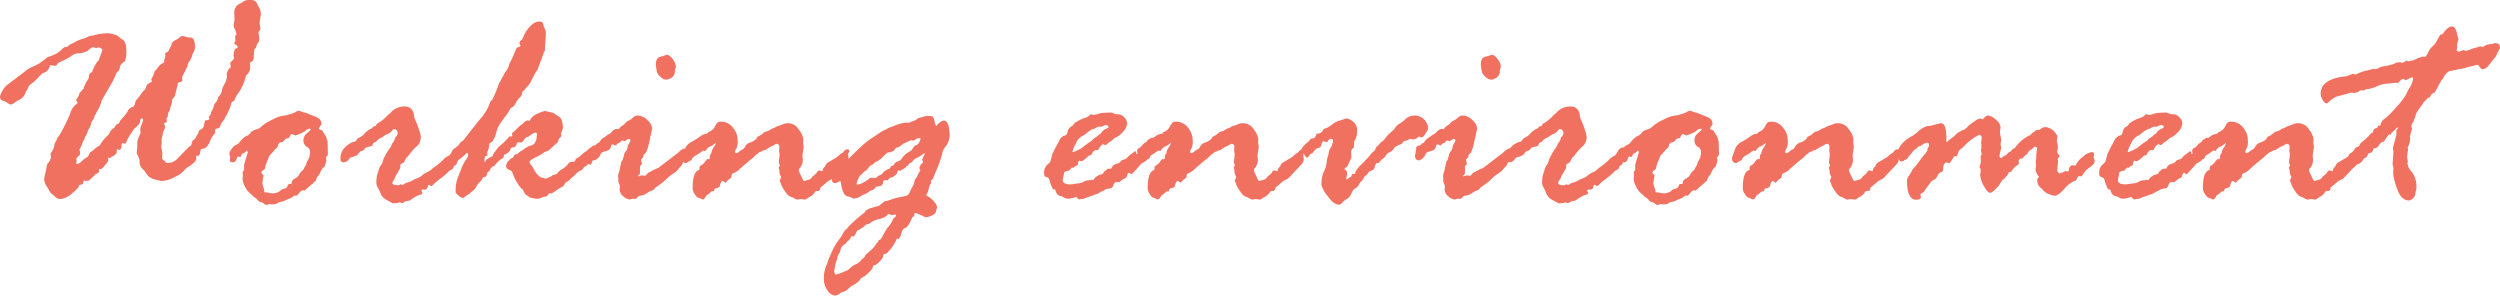 <svg xmlns="http://www.w3.org/2000/svg" width="526.63" height="62.26" viewBox="0 0 526.63 62.26">
  <g id="index-env-ttl_v2" transform="translate(0 0.03)">
    <path id="パス_130" data-name="パス 130" d="M10.23,11.93l.58-.19a6.084,6.084,0,0,0,2.44-1.58c.09-.17.4-.28.93-.32a2.228,2.228,0,0,1,.74-.58,5.954,5.954,0,0,0,.98-.5,7.589,7.589,0,0,1,1.95-.72l.68-.32a2.3,2.3,0,0,1,1.06-.26l.9-.26a13.105,13.105,0,0,1,2.44-.22c.06,0,.38.07.95.21a2.3,2.3,0,0,1,1.04.43,5.152,5.152,0,0,0,.95.72c.5.33.76,1.17.76,2.52a6.821,6.821,0,0,1-.32,2.06c-.09,0-.27.12-.55.35a1.553,1.553,0,0,0-.53.98c-.08.42-.2.67-.39.76s-.35.35-.5.8a15.065,15.065,0,0,1-1.16,2.28l-1.77,3.05-.06.26a7.936,7.936,0,0,1-.93,2.09l-.32.67-.13.06a2.664,2.664,0,0,1-.51,1.19l-.23.32a3.048,3.048,0,0,1-.58,1.51c-.09.04-.15.23-.19.55l-.39.84a.978.978,0,0,0-.26.53.534.534,0,0,1-.16.37,1.33,1.33,0,0,0-.29.59,5.915,5.915,0,0,1-.39.92,2.53,2.53,0,0,0-.23.48l.13.48v.26s-.02.17-.06.38a.635.635,0,0,1-.21.13.467.467,0,0,0-.24.24.85.85,0,0,1-.29.31l.06.58-.06.51v.16l.74-.23a6.822,6.822,0,0,1,1.64-1.32,1.99,1.99,0,0,0,.45-.9,6.3,6.3,0,0,0,1-.74,3.227,3.227,0,0,1,.75-.55,1.264,1.264,0,0,0,.61-.64,9.487,9.487,0,0,1,1.59-1.83l.32-.51c0-.24.31-.57.93-1l.32-.51c.04-.11.25-.23.61-.35a2.992,2.992,0,0,1,.79-1.17,6.957,6.957,0,0,0,1.09-1.45,1.608,1.608,0,0,1,1.21-.92l.32-.61a1.4,1.4,0,0,1,.47-1.01,10.063,10.063,0,0,0,.85-1.12,3.512,3.512,0,0,1,.8-.88l.19-.45a1.271,1.271,0,0,1,.69-.9c.38-.19.56-.31.56-.35l-.13-.39a3.338,3.338,0,0,1,.23-.5,6.007,6.007,0,0,0,.39-.96.977.977,0,0,1,.48-.66,3.916,3.916,0,0,1,.89-1.09q.24-.12.72-.42v-.45l.26-.87-.06-.45c0-.19.17-.33.52-.42.06,0,.18-.18.35-.55a6.614,6.614,0,0,1,.45-.84l.06-.39a2.114,2.114,0,0,1,1.13-.87l.58-.45a1.035,1.035,0,0,1,.64-.26,1.2,1.2,0,0,1,.51.13,3.9,3.9,0,0,0,1.17.19c.59.04.88.71.88,1.99a2.186,2.186,0,0,1-.29,1.08,2.224,2.224,0,0,0-.32.82,5.184,5.184,0,0,1-.84,1.51l-.13.67-1.12,2.22v.32l.06.42c0,.17-.21.3-.64.39l-.39.19a.549.549,0,0,1,.06.19l-.61,2.44c0,.13-.17.35-.51.68-.04,0-.08.17-.1.51a2.428,2.428,0,0,1-.19.85,2.2,2.2,0,0,0-.21.66,2.081,2.081,0,0,1-.27.72,1.479,1.479,0,0,0-.22.72v.26a.77.77,0,0,0-.26.55v.19l.06.32c0,.09-.1.16-.29.22s-.29.14-.29.22a1.267,1.267,0,0,0,.19.48v.32a1.57,1.57,0,0,1-.24.63,1.8,1.8,0,0,0-.24.88l-.26,1.06.06.64-.13.87.26,1.32-.06,1a.567.567,0,0,0,.31.51,1.391,1.391,0,0,1,.43.39.43.43,0,0,0,.39.19,2.98,2.98,0,0,0,2.15-.96c1.59-1.65,2.4-2.49,2.45-2.51l.42-.26a3.422,3.422,0,0,1,.31-1.04c.05-.03.16-.1.32-.21a1.785,1.785,0,0,0,.5-.8l.26-.39.32-.8a1.169,1.169,0,0,0,.97-1.03,2.747,2.747,0,0,1,.29-1l.64-.06.23-.38-.23-.23c.32-.3.48-.54.48-.71a2.067,2.067,0,0,1,.32-.74l.26-.58a1.525,1.525,0,0,1,.4-.95,2.876,2.876,0,0,0,.53-.88v-.29a2.632,2.632,0,0,0,.91-1.83c.06-.17.25-.55.55-1.14a3.464,3.464,0,0,0,.45-1.49l-.06-.45a2.272,2.272,0,0,1,.87-1.45l-.13-.74q0-.255.42-.63c.28-.25.42-.43.42-.56a1.446,1.446,0,0,0-.13-.45v-.19a3.68,3.68,0,0,1,.32-1.32c.36-.08.55-.19.55-.32a.607.607,0,0,0-.37-.51c-.25-.15-.37-.27-.37-.35a2.051,2.051,0,0,1,.26-.45l-.06-.93c0-.13.12-.3.35-.52a1.243,1.243,0,0,1-.16-.38,4.284,4.284,0,0,0-.27-.69,2.214,2.214,0,0,1-.24-.85l.19-1.06-.06-1.51A2.05,2.05,0,0,1,50.59.71l.55-.32a2.277,2.277,0,0,1,1.64-.42,1.383,1.383,0,0,1,1.51,1.12l.26.39a2.816,2.816,0,0,1,.39,1.54l-.26,1.77.19,1.25a.975.975,0,0,1-.26.45l-.19.32a8.571,8.571,0,0,1,.19,1.32,1.189,1.189,0,0,1-.23.84,1.02,1.02,0,0,0-.29.48l-.19.61a1.035,1.035,0,0,0-.35.45c-.02.11-.06.74-.13,1.9a.615.615,0,0,1-.39.51q-.39.225-.39.42a3.748,3.748,0,0,0,.06.39v.29a2.083,2.083,0,0,1-.87,1.83,10.721,10.721,0,0,1-1.46,3.5,5.189,5.189,0,0,0-.98,1.77,3.618,3.618,0,0,1-.58.39c-.04.13-.15.46-.32,1a10.982,10.982,0,0,1-.96,2.04,6.368,6.368,0,0,1-.9,1.37l-.32.67c-.04.26-.13.39-.26.39a1.114,1.114,0,0,0-.74.32v.61c0,.09-.1.22-.29.42a5.393,5.393,0,0,0-.79,1.41,3.2,3.2,0,0,1-1.14,1.51c-.47.06-.72.1-.74.11a.962.962,0,0,0-.11.34,5.459,5.459,0,0,0-.11.56,1.078,1.078,0,0,1-.35.56.271.271,0,0,0-.19-.06c-.19,0-.29.09-.29.26v.16l.06.26c0,.3-.46.8-1.38,1.51a2.664,2.664,0,0,0-1.16.9,5.525,5.525,0,0,1-1.91,1.35,5.894,5.894,0,0,1-2.36.84l-.61.06-1.03-.26a3.281,3.281,0,0,1-1.58-.71,3.938,3.938,0,0,1-.66-.82,3.512,3.512,0,0,0-.74-.84,2.359,2.359,0,0,1-.53-1.79,6.017,6.017,0,0,0-.61-1.38c.09-.84.13-1.43.13-1.77v-.55a3.242,3.242,0,0,1,.34-1.17,4.169,4.169,0,0,0,.34-.92V27.7l-.06-.55a4.2,4.2,0,0,1,.29-.95,3.861,3.861,0,0,0,.29-1.01.233.233,0,0,0-.26-.26c-.21,0-.33.2-.35.61s-.45.94-1.29,1.61l-1,1.51a1.233,1.233,0,0,1-.26.42l-.45,1.03c-.04.09-.14.13-.29.13a.194.194,0,0,1-.13-.06l-.32-.06q-.135.06-.18.63a1.18,1.18,0,0,1-.34.82l-.61-.19-.06.19v.55c0,.13-.21.36-.64.71a.665.665,0,0,0-.55.35.053.053,0,0,0-.06.06l-.52-.06-.06.13.06.38c0,.21-.24.58-.71,1.11a3.829,3.829,0,0,1-.8.79,1,1,0,0,1-.39-.06l-.06.06.06.55a1.066,1.066,0,0,1-.74.45,2.244,2.244,0,0,0-.26.32l-1.19,1.12a5.232,5.232,0,0,0-.74.06,1.563,1.563,0,0,0-.32-.13,3.1,3.1,0,0,0-.11.5c-.05.29-.3.43-.72.43l-.23.19c.13.21-.33.74-1.37,1.58a4.527,4.527,0,0,1-2.49,1.25,1.506,1.506,0,0,1-1.06-.43,7.14,7.14,0,0,0-.76-.66,1.9,1.9,0,0,1-.53-.66c-.15-.29-.37-.66-.66-1.12a2.7,2.7,0,0,1-.43-1.46c0-.04.06-.34.19-.88s.24-1.06.32-1.54.19-.76.31-.84a1.447,1.447,0,0,0,.4-.61c.15-.33.23-.51.23-.53l-.06-.48a.509.509,0,0,1-.06-.19,1.573,1.573,0,0,1,.34-.69,3.254,3.254,0,0,0,.47-1.16,2.309,2.309,0,0,1,.26-.82,2.309,2.309,0,0,0,.29-.56,1.844,1.844,0,0,1,.43-.66,41.246,41.246,0,0,0,2.3-4.53,4.209,4.209,0,0,1,1.06-1.94c.34-.25.54-.43.58-.56a3.128,3.128,0,0,1-.32-.58l.58-.93a.922.922,0,0,1,.31-.69,1.451,1.451,0,0,0,.37-.5l.26-.13a3.389,3.389,0,0,1,.45-1.12.35.35,0,0,1,.08-.26,10.918,10.918,0,0,0,.66-1.06v-.51l.19-.38.45-.29a8.123,8.123,0,0,1,.8-1.7l.19-.32a1.793,1.793,0,0,1,.39-.39c.54-1.44.8-2.19.8-2.25q0-.2-.45-.39l-.26-.19a2.337,2.337,0,0,1-.61.19l-.71-.19a3.852,3.852,0,0,0-1.06.77,4.8,4.8,0,0,1-2.19.55,2.2,2.2,0,0,0-1.22.53,12.335,12.335,0,0,1-2.38,1.24l-.48.26c-.19.39-.39.58-.58.58L10.5,13.7a1.866,1.866,0,0,1-1.51,1.67c-.54.51-.97.95-1.29,1.3a6.086,6.086,0,0,1-1.11.96,1.7,1.7,0,0,0-.76,1.08,3.544,3.544,0,0,0-.55,1A2.27,2.27,0,0,1,4.23,20.9a7.2,7.2,0,0,0-1.19.71,1.668,1.668,0,0,1-.72.38,1.066,1.066,0,0,1-.66-.29,2.822,2.822,0,0,0-1-.48A.87.87,0,0,1,0,20.29a5.6,5.6,0,0,1,1.19-2.15q0-.06,2.01-1.56c1.34-1,2.13-1.6,2.38-1.82a6.894,6.894,0,0,1,1.48-.82,7.186,7.186,0,0,0,1.29-.66c.12-.11.34-.27.66-.5a6.433,6.433,0,0,0,.71-.55,1.292,1.292,0,0,1,.52-.3Z" fill="#f17161"/>
    <path id="パス_131" data-name="パス 131" d="M65.58,38.86l-1.51,1.32a.4.4,0,0,0-.26-.13c-.21,0-.48.19-.79.58s-.53.58-.66.58l-.32-.06a4.387,4.387,0,0,1-1.16.71,4.146,4.146,0,0,0-.85.35,2.4,2.4,0,0,1-.9.29,1.042,1.042,0,0,0-.66.27,2.065,2.065,0,0,1-1.25.24l-.52-.06a1.717,1.717,0,0,1-.55.19.858.858,0,0,1-.55-.27,1.137,1.137,0,0,0-.63-.31,1.1,1.1,0,0,1-.69-.45,2.523,2.523,0,0,0-.66-.58,1.439,1.439,0,0,1-.5-.45l-.45-.38a3.844,3.844,0,0,1-1.06-1.41,3.952,3.952,0,0,1-.51-1.61v-.13l.06-.61-.06-.71a1.953,1.953,0,0,0,.32-.55V34.65l.77-2.57c.04-.11-.04-.25-.26-.42a1.322,1.322,0,0,1-.65.58.626.626,0,0,0-.44.45c-.08.24-.2.35-.37.35l-.39-.13a5.906,5.906,0,0,0-.29.66.8.8,0,0,1-.78.6c-.39,0-.58-.15-.58-.45l.06-.58-.19-.8a2.481,2.481,0,0,1,.52-1.01,1.99,1.99,0,0,1,.95-.87,1.267,1.267,0,0,0,.74-.61,4.863,4.863,0,0,1,1.34-1.21,1.6,1.6,0,0,0,1-.84,3.553,3.553,0,0,1,1.17-.58,2.334,2.334,0,0,0,1.1-.66,8.8,8.8,0,0,1,2.19-1.35,6.988,6.988,0,0,1,2.66-.92,2.714,2.714,0,0,0,.71-.14c.3-.1.58-.18.84-.26a3.677,3.677,0,0,0,.8-.35A1.462,1.462,0,0,1,63,23.3l.93.32a7.034,7.034,0,0,1,1.26.42,3.3,3.3,0,0,0,.66.27,8.183,8.183,0,0,1,1.22.56,1.387,1.387,0,0,1,.63,1.32,6.179,6.179,0,0,0-.55.87c0,.09.25.21.74.39.17.32.43.74.77,1.25l.35,1.12.06,2.64-.06.26c-.24.21-.35.35-.35.42l.1.64-.26.9a.8.8,0,0,1-.32.55.591.591,0,0,0-.29.32l-.19.26c-.04.06-.13.25-.27.56a2.245,2.245,0,0,1-.47.72,1.133,1.133,0,0,0-.32.61.687.687,0,0,1-.32.51,1.236,1.236,0,0,0-.37.34.971.971,0,0,1-.37.31Zm-9.99.84.13.74.06.06h.51l.16.06a5.089,5.089,0,0,0,.96.13,2.421,2.421,0,0,0,1.59-.5,1.735,1.735,0,0,1,.95-.5c.24,0,.43-.16.59-.48s.26-.48.3-.48h.45l.13-.06a1.094,1.094,0,0,1,.66-1.06,1.944,1.944,0,0,0,.93-.85,2.287,2.287,0,0,1,.63-.8,1.287,1.287,0,0,0,.48-.72l.26-.39a.657.657,0,0,0,.13-.48l.61-1.16a5.648,5.648,0,0,0,.19-1.25,1.179,1.179,0,0,0-.69-1.06,1.577,1.577,0,0,1-.69-1.51,1.8,1.8,0,0,1,.75-1.37c.5-.42.75-.67.75-.76a.165.165,0,0,0-.19-.19,4.627,4.627,0,0,0-.74.26c-.15.3-.91.7-2.28,1.19a5.907,5.907,0,0,0-.74-.32c-.13,0-.26.13-.38.39a1.731,1.731,0,0,1-.39.55h-.42a3.27,3.27,0,0,0-.42.42,1.109,1.109,0,0,1-.9.42l-.38.38a1.348,1.348,0,0,1-.64,1.06l-.35.42a12,12,0,0,1-.83.9l-.58,1.45a3.506,3.506,0,0,0-.35,1.25,1.123,1.123,0,0,1-.43.4.632.632,0,0,0-.34.53c0,.04.07.15.23.32a.709.709,0,0,1,.22.39l-.13.42-.13,1.19.32,1.03Z" fill="#f17161"/>
    <path id="パス_132" data-name="パス 132" d="M78.69,26.62l.48-.13.19-.42a8.349,8.349,0,0,0,2.25-1.77.757.757,0,0,1,.29-.26,1.769,1.769,0,0,0,.48-.45,3.878,3.878,0,0,1,2.83-1.19c1.29,0,1.97.78,2.06,2.35l.19.48a12.584,12.584,0,0,1,.72,1.83,8.481,8.481,0,0,1,.47,1.7,3.206,3.206,0,0,1-.55,1.74,12.082,12.082,0,0,0-2.15,2.41l-.32.22a6.919,6.919,0,0,1-.67,1.16c-.43.15-.64.31-.64.48v.58a1.392,1.392,0,0,1-.14.26,4.728,4.728,0,0,0-.4.74l-.26.39a1.42,1.42,0,0,0-.26.53,2.451,2.451,0,0,1-.37.72.968.968,0,0,0-.24.52c0,.32.42.48,1.25.48a2.315,2.315,0,0,0,.48-.19l.45.13a1.682,1.682,0,0,0,.32-.21,2.024,2.024,0,0,1,.79-.34,2.994,2.994,0,0,0,.93-.39,4.765,4.765,0,0,1,.96-.45,3.537,3.537,0,0,0,1.08-.63,3.782,3.782,0,0,1,1.01-.63,3.1,3.1,0,0,0,.93-.59,6.843,6.843,0,0,1,.98-.75,14.241,14.241,0,0,0,1.74-1.54,3.779,3.779,0,0,1,1.06-.68,3.8,3.8,0,0,0,.56-.85c.33-.57.71-.85,1.14-.85.45,0,.68.21.68.64a.981.981,0,0,1-.32.68v.19l.06.51a.546.546,0,0,1,.06.29c0,.09-.08.21-.24.38a1.481,1.481,0,0,0-.34.66.75.75,0,0,1-.61.53c-.13.47-.29.74-.5.8a2.537,2.537,0,0,0-.85.64,14.287,14.287,0,0,1-1.54,1.29,10.969,10.969,0,0,0-1.37,1.14c-.25.27-.41.4-.5.4a.641.641,0,0,1-.26-.13.735.735,0,0,0-.26-.13c-.13,0-.21.15-.26.45l-.13.32a2.379,2.379,0,0,1-.48.26l-.19-.06h-.13c-.26,0-.39.1-.39.29l.19.32v.06q0,.45-.51.45a7.018,7.018,0,0,0-2.06,1.19l-.93.19-.77.42a1.554,1.554,0,0,0-.48-.22l-.51.16-.93.06s-.41-.21-1.17-.64a2.817,2.817,0,0,1-1.37-1.29,8.656,8.656,0,0,0-.58-1.3,2.324,2.324,0,0,1-.35-.92,6.667,6.667,0,0,1,.26-2.2,6.558,6.558,0,0,0,.32-.98,1.678,1.678,0,0,1,.37-.69,3.087,3.087,0,0,0,.5-1.21,14.76,14.76,0,0,1,1.29-2.28,2.9,2.9,0,0,0,.55-1.03l.42-.58a2.79,2.79,0,0,0,.19-.5c.09-.29.19-.46.32-.5a1.776,1.776,0,0,0,.26-.58q0-.93-.84-.93c-.11,0-.22.11-.35.34a1.872,1.872,0,0,1-.88.66,3.616,3.616,0,0,0-.85.48,2.634,2.634,0,0,1-.69.4,2.365,2.365,0,0,0-.92.76l-.55.26c-.17.41-.32.63-.45.67s-.53.15-1.19.32a1.992,1.992,0,0,0-.32.38.847.847,0,0,1-.74.35,8.987,8.987,0,0,0-.77.9,2.543,2.543,0,0,0-.67.26l-.64.16a2.856,2.856,0,0,0-.56.61,1.318,1.318,0,0,1-1.14.42c-.32,0-.48-.26-.48-.77a3.109,3.109,0,0,1,1.11-2.51,4.174,4.174,0,0,1,1.62-1,.693.693,0,0,0,.64-.39,1.076,1.076,0,0,1,.63-.53,3.7,3.7,0,0,0,1.16-.93,3.439,3.439,0,0,1,1.43-.98l.39-.45Z" fill="#f17161"/>
    <path id="パス_133" data-name="パス 133" d="M95.02,32.79v-.13l.19-.19a1.254,1.254,0,0,1,.37-.63,2.784,2.784,0,0,0,.47-.69.728.728,0,0,1,.32-.39,1.067,1.067,0,0,0,.4-.47,1.854,1.854,0,0,1,.75-.66l3.27-4.15c.36-.45.63-.76.8-.93a10.535,10.535,0,0,0,1.7-3.15,1.593,1.593,0,0,1,.39-.39,26.138,26.138,0,0,0,1.48-3.57l.32-.51c.02-.06.2-.41.55-1.04a7.357,7.357,0,0,1,.76-1.21,2.977,2.977,0,0,0,.47-1.19l.71-1.41c.19-.43.48-1.11.87-2.06a2.51,2.51,0,0,0,.8-.35.532.532,0,0,0-.1-.29c-.06-.11-.12-.2-.16-.29a1.423,1.423,0,0,1,.51-.74l.13-.13a1.289,1.289,0,0,1,.26-.51l.06-.19a6.65,6.65,0,0,1,1.49-2.15,2.622,2.622,0,0,1,1.75-.87c.51,0,.8.19.87.58a2.79,2.79,0,0,0,.31.95,1.531,1.531,0,0,1,.21.76v.8l-.19,2.76a2.084,2.084,0,0,0,.06.26,1.1,1.1,0,0,0-.35.67l-1.32,3.54c-.11.02-.33.35-.67,1l-.48.93a4.53,4.53,0,0,1-1.19,1.7l-.19.26c-.24.34-.44.51-.61.51a1.751,1.751,0,0,1-.56,1.33,3.483,3.483,0,0,0-.85,1.19,2.1,2.1,0,0,1-1.09,1.04c-.17.34-.39.72-.64,1.12l-1.45,1.96a5.771,5.771,0,0,0-.88,1.94,5.519,5.519,0,0,1-.63,1.62l-.13.32c-.49.3-.74.48-.74.55,0,.11-.04.45-.13,1.03a4.211,4.211,0,0,1-.32.74l.06.71-.42.06a2.854,2.854,0,0,0-.19.55v.64l.06.06c.09,0,.18-.15.29-.45a8.779,8.779,0,0,1,1.16-.67l.23-.13a2.07,2.07,0,0,1,.51-.96l.64-.87.93-.8a11.5,11.5,0,0,0,1.32-1.38.194.194,0,0,1,.06-.13l.45.06.23-.13-.1-.58s.18-.15.48-.39l1-1,.51-.39c.17-.15.39-.34.66-.58a1.175,1.175,0,0,1,.66-.35l.39.13a3,3,0,0,1,1.7-1.54,7.687,7.687,0,0,1,1.54-.58l1.83.42a6.2,6.2,0,0,0,1.11.75c.57.33.85,1.15.85,2.46a3.683,3.683,0,0,1-.39,1l.06.58c0,.13-.17.35-.51.68l-.19.64-1.86,1.7a2.015,2.015,0,0,1-.66.32,1.831,1.831,0,0,0-.69.38,9.529,9.529,0,0,1-1.58.88c-.81.4-1.22.72-1.22.98a2.162,2.162,0,0,0,.43.72,6.461,6.461,0,0,1,.63,1.01,3.718,3.718,0,0,0,.72.96,1.793,1.793,0,0,0,.92.61,6.162,6.162,0,0,1,.8.19,1.982,1.982,0,0,1,.58-.27,2.191,2.191,0,0,0,.8-.47l.45-.13a.8.8,0,0,0,.63-.38,2.546,2.546,0,0,1,.92-.76,4.01,4.01,0,0,0,1.17-1c.29-.38.55-.56.79-.56h.39c.3,0,.47-.21.51-.64a3.593,3.593,0,0,0,1.25-.82,3.014,3.014,0,0,1,.87-.69l.19-.13c.58-.62,1.06-.93,1.45-.93a.467.467,0,0,1,.45.32,7.7,7.7,0,0,0-.26,1.48,3.842,3.842,0,0,1-.37,1.16,7,7,0,0,1-.4.87l-.35-.13h-.06a.529.529,0,0,0-.39.22.9.9,0,0,1-.39.29.851.851,0,0,0-.4.39,1.383,1.383,0,0,1-.66.5,1.727,1.727,0,0,0-.72.5,4.425,4.425,0,0,1-.4.42,1.421,1.421,0,0,0-.26.24,1.092,1.092,0,0,1-.29.24,1.554,1.554,0,0,0-.4.39,1.947,1.947,0,0,1-.63.48,1.3,1.3,0,0,0-.59.59,1.151,1.151,0,0,1-.55.56,9.891,9.891,0,0,0-.95.55l-.87.61a1.19,1.19,0,0,1-.39.19h-.1l-.32-.06c-.09,0-.13.06-.13.19-.26.36-.49.55-.71.55a2.34,2.34,0,0,0-.88.23,2.335,2.335,0,0,1-.79.23,8.688,8.688,0,0,1-1.7-.32,1.57,1.57,0,0,0-.58-.42c-.21-.08-.48-.48-.8-1.19l-.45-.38a10.641,10.641,0,0,1-1.77-3.28l-.29-.39c-.69-.15-1.03-.48-1.03-1a3.519,3.519,0,0,1,.39-.93l.32-.19a.732.732,0,0,1,.47-.45.767.767,0,0,0,.47-.47.613.613,0,0,1,.58-.4h.13a4.012,4.012,0,0,1,.88-.69,3.819,3.819,0,0,0,.71-.5,4.472,4.472,0,0,1,1.41-.64c.76-.26,1.14-1.07,1.14-2.44,0-.13-.11-.21-.32-.26a3.07,3.07,0,0,0-1.38.84,1.257,1.257,0,0,0-1,.66c-.24.4-.45.6-.64.6l-.61-.06c-.13,0-.26.18-.39.53s-.3.53-.51.53h-.26l-.42.19-.13.51c-.49.54-.89.8-1.19.8l-.26.74a3.4,3.4,0,0,0-1.19.96l-.19.13a5.188,5.188,0,0,0-.39.48.43.43,0,0,1-.39.19,2.12,2.12,0,0,0-.74,1.06q-.39,0-.51.6c-.09.4-.27.59-.55.59h-.26a2.633,2.633,0,0,1-.55.92,3.282,3.282,0,0,0-.51.53,3.493,3.493,0,0,0-.45.71,2.187,2.187,0,0,1-.64.74c-.32.26-.57.47-.74.64l-.51.32a4.228,4.228,0,0,0-.55.42.422.422,0,0,1-.32.13,1.777,1.777,0,0,1-.92-.5c-.4-.33-.59-.58-.59-.76a7.746,7.746,0,0,1,.32-2.64l.87-2.25a7.985,7.985,0,0,1,.92-1.8,2.524,2.524,0,0,0,.53-1.09c0-.3-.11-.45-.32-.45a9.707,9.707,0,0,1-1.48,1.32c-1.22-.15-1.83-.4-1.83-.74Z" fill="#f17161"/>
    <path id="パス_134" data-name="パス 134" d="M124.46,31.08l.52-.45h.19c.15,0,.38-.16.68-.48l.32-.13c.43-.64.8-1.02,1.13-1.12l.52-.39a1.064,1.064,0,0,1,.37-.22,2.783,2.783,0,0,0,.77-.63,1.469,1.469,0,0,1,.85-.53,1.855,1.855,0,0,1,.52.06,2.05,2.05,0,0,1,.77-.75,3.146,3.146,0,0,0,.93-.88l.42-.19a3.524,3.524,0,0,0,.92-.66,1.417,1.417,0,0,1,1.05-.4,2.97,2.97,0,0,1,1.95.95,2.635,2.635,0,0,1,1.01,1.82l-.55,2.51c-.36,1.84-.77,2.81-1.22,2.89l-.13.67c-.3.21-.45.39-.45.51l.19.77c0,.11-.12.27-.35.48-.04,0-.06.06-.06.19v1.32c0,.24-.15.43-.45.58a.777.777,0,0,0,.19.13,1.317,1.317,0,0,1,.87-.19l.51.06.71-.71a2.787,2.787,0,0,0,.63-.3,11.16,11.16,0,0,1,1.36-.63l4.21-3.21q.87-.87,1.32-.87c.32,0,.48.2.48.61a2.3,2.3,0,0,1-.27,1.17,6.561,6.561,0,0,0-.5,1.12,2.1,2.1,0,0,1-.53.92,2.614,2.614,0,0,0-.5.56,4.174,4.174,0,0,1-1.04.88,10.1,10.1,0,0,0-1.45,1.17,6.7,6.7,0,0,1-.98.85l-1.38,1-.19.32a6.208,6.208,0,0,1-.59.27,4.158,4.158,0,0,0-.95.53l-.58.32a1.425,1.425,0,0,1-.63.16,1.126,1.126,0,0,0-.76.37c-.21.22-.39.34-.51.34l-.48-.06-.64.19a2.272,2.272,0,0,1-1.33-.66,1.831,1.831,0,0,1-.79-1.4v-.19l.06-.45a2.956,2.956,0,0,0-.19-.66,3.666,3.666,0,0,1-.19-.6l.06-.45-.06-.19a2.662,2.662,0,0,1,.13-1.09,1.742,1.742,0,0,0,.19-.63c.04-.27.09-.49.13-.66l.16-.8a1.01,1.01,0,0,1,.32-.52c.04-.17.13-.46.26-.87l.13-.58.32-.45a1.165,1.165,0,0,0,.31-.69,2.218,2.218,0,0,1,.34-.92,1.944,1.944,0,0,0,.29-.58c0-.26-.13-.38-.39-.38a2.768,2.768,0,0,0-.8.51l-.58-.19a2.25,2.25,0,0,0-.35.32c0,.09-.1.15-.29.19a.934.934,0,0,0-.55.48l-.26.06-.42-.19h-.13c-.21,0-.34.24-.39.71a1.635,1.635,0,0,1-.93.67l-.71.19a.894.894,0,0,0-.52.58,1.867,1.867,0,0,1-.64.82,1.562,1.562,0,0,1-.64.37c-.6,0-.9-.33-.9-1l.26-1.51-.06-.19Zm13.89-16.07-.19-1.25v-.19c0-1.01.34-1.56,1.03-1.67a11.568,11.568,0,0,0,1.35-.42,2.282,2.282,0,0,1,1.21,1.01,2.819,2.819,0,0,1,.63,1.56.942.942,0,0,1-.1.29,2.925,2.925,0,0,0-.13.85,1.444,1.444,0,0,1-.63,1.09,2.04,2.04,0,0,1-1.27.47,1.931,1.931,0,0,1-1.14-.63,2.131,2.131,0,0,1-.76-1.11Z" fill="#f17161"/>
    <path id="パス_135" data-name="パス 135" d="M172.7,35.91h.13l.32.13a.327.327,0,0,0,.13-.06,1.131,1.131,0,0,1,.52-.93,1.45,1.45,0,0,1,.73-.93c.38-.21.97-.57,1.79-1.06l.81-.71.39-.19.26-.32a.958.958,0,0,1,.68-.42c.32,0,.48.12.48.35l-.29.64.13,1.06a1.5,1.5,0,0,1-.4,1.03c-.27.3-.68.74-1.24,1.32l-1.64,1.74-.87.45a2.9,2.9,0,0,0-.58.45l-1.26,1.06a.788.788,0,0,1-.29.67h-.52l-.26.13a2.61,2.61,0,0,1-1.32,1.19l-.45.32a.655.655,0,0,1-.42.19l-.9-.13-.61.13a1.416,1.416,0,0,1-.69-.26,3.925,3.925,0,0,0-.89-.4c-.3-.1-.68-.49-1.14-1.19a5.966,5.966,0,0,1-.76-1.37,1.14,1.14,0,0,0-.15-.43,1.248,1.248,0,0,1-.14-.37,4.175,4.175,0,0,1,.29-.64V37.3a1.579,1.579,0,0,0-.18-.45,1.928,1.928,0,0,1-.18-.87,1.957,1.957,0,0,0-.19-.74c.17-.17.26-.3.26-.39a.975.975,0,0,0-.1-.37,1.21,1.21,0,0,1-.1-.37l.19-1.58-.13-.8.06-.77c0-.45-.19-.68-.58-.68a1.108,1.108,0,0,0-.64.35l-.22.06a7.889,7.889,0,0,0-1.22.69,1.186,1.186,0,0,1-.74.27,1.688,1.688,0,0,1-.74.35l-.26.19a4.109,4.109,0,0,1-.51.38,7.681,7.681,0,0,1-1.2,1.08c-.8.65-1.52,1.27-2.16,1.85a3.851,3.851,0,0,1-1.39.95c-.29.05-.43.33-.43.82,0,.09-.19.26-.58.51a4.176,4.176,0,0,0-.67.71,2.516,2.516,0,0,0-.58-.39c-.28,0-.48.35-.61,1.06-.13.28-.47.45-1.03.51a1.388,1.388,0,0,0-.23.48l-.13.13h-.32a3.185,3.185,0,0,0-.45.37,1.983,1.983,0,0,1-.68.47c-.28.58-.52.87-.71.87a.815.815,0,0,1-.37-.13,2.9,2.9,0,0,0-.6-.23c-.24-.06-.5-.33-.79-.79a2.312,2.312,0,0,1-.43-1.17c0-2.38.46-3.67,1.38-3.89l.06-.13v-.26a.614.614,0,0,1,.37-.6,2.139,2.139,0,0,0,.76-.71,2.712,2.712,0,0,1,.51-.59h.42c.08,0,.13-.22.13-.67a.459.459,0,0,1,.16-.35.726.726,0,0,0,.19-.47,2.9,2.9,0,0,1,.47-1,2.912,2.912,0,0,0,.43-.82l-.06-.13a3.114,3.114,0,0,1-1.16.8q-.36.06-.96.93l-.51-.1a12.318,12.318,0,0,1-1.67,1.12,1.789,1.789,0,0,0-.71.74c0,.13-.08.21-.23.26a3.432,3.432,0,0,0-.84.51h-.19c-.54,0-.81-.39-.81-1.16l.67-1.83a2.682,2.682,0,0,1,1.36-1.46,16.536,16.536,0,0,0,1.81-1.14,2.61,2.61,0,0,1,1.48-.58l.22-.32a2.474,2.474,0,0,0,1.48-1.32c.26-.6.61-.9,1.06-.9a3.105,3.105,0,0,1,2.7,1.3,4.039,4.039,0,0,1,.93,2.07l.06.87a5.568,5.568,0,0,1-.19,1.25,1.8,1.8,0,0,0-.39.87c0,.17.11.26.32.26a.9.9,0,0,0,.51-.27,4.359,4.359,0,0,1,.72-.5,1.091,1.091,0,0,0,.47-.39A1.837,1.837,0,0,1,157.97,30a3.114,3.114,0,0,0,1-.48l.32-.26.26-.48a3.651,3.651,0,0,0,1.16-.71,1.418,1.418,0,0,1,.77-.42,2.648,2.648,0,0,0,1.09-.58l.48-.13.45-.26a1.78,1.78,0,0,1,.39-.16c.21-.06.53-.18.95-.34a2.643,2.643,0,0,1,3.43,1.08,4.108,4.108,0,0,1,.95,2.12l-.06.58.13.87v.13l-.26,1.77.06.61a2.735,2.735,0,0,1-.64,2.09c-.11.04-.16.15-.16.32v.29l.64,1.35c.19.47.34.71.45.71l1.03-.29a1.226,1.226,0,0,0,.74-.67,4.887,4.887,0,0,0,.9-.77c.13-.34.33-.51.61-.51Z" fill="#f17161"/>
    <path id="パス_136" data-name="パス 136" d="M177.07,61.69l-.51.35a1.263,1.263,0,0,1-.67.19,2.022,2.022,0,0,1-1.56-1.06,3.775,3.775,0,0,1-.76-2.19,7.325,7.325,0,0,1,.4-2.88,5.591,5.591,0,0,0,.47-1.27q0-.03.69-1.59a12.323,12.323,0,0,1,1.3-2.36,16.355,16.355,0,0,0,1.03-1.51l.13-.26a3.358,3.358,0,0,1,.93-1.06c0-.13.41-.57,1.24-1.33a27.683,27.683,0,0,1,2.33-1.95l.32-.45a3.514,3.514,0,0,1,.9-.48l1.86-.51c.17-.17.59-.5,1.25-1h.26l.87-.26a10.148,10.148,0,0,1,2.2-.59c.99-.18,1.56-.4,1.69-.64s.25-.48.34-.69.33-.66.7-1.35c.09-.37.16-.65.23-.87a.684.684,0,0,1,.21-.39,1.781,1.781,0,0,0,.37-.63,6.8,6.8,0,0,1,.51-.95.053.053,0,0,0,.06-.06l-.19-.55a1.92,1.92,0,0,1,.53-.95q.27-.18.27-.24l-.23-.58.55-1.19a.116.116,0,0,0-.13-.13,7.991,7.991,0,0,1-1.99,1.19,7.084,7.084,0,0,1-.71.77,1.179,1.179,0,0,0-.74.67l-.26.06-.19.32a.6.6,0,0,1-.23.16,9.543,9.543,0,0,0-.9.51l-.39-.06c-.09,0-.19.21-.32.64a2.333,2.333,0,0,1-1.04.79,1.194,1.194,0,0,0-.63.34l-.26.32-.32-.06c-.45,0-.67.17-.67.51a1.059,1.059,0,0,1-.38.67,1.455,1.455,0,0,0-.64.19h-.48a1.5,1.5,0,0,1-1.16.87l-.93.64-.55.19a5.3,5.3,0,0,0-.77.47,2.827,2.827,0,0,1-1.32.34,5.948,5.948,0,0,0-1.38-.5c-.62-.16-1.06-1.21-1.32-3.13h-.06a1.041,1.041,0,0,0-.56.19.991.991,0,0,1-.43.19c-.51,0-.77-.21-.77-.64a1.837,1.837,0,0,1,1.09-1.9l.8-1,2.06-2.03c1.44-1.44,2.41-2.36,2.9-2.76s1.03-.8,1.61-1.19l1.64-1.09a5.739,5.739,0,0,1,1.03-.59,1.034,1.034,0,0,0,.4-.21,4.967,4.967,0,0,1,1.18-.48l.58-.26a9.9,9.9,0,0,1,2.32-.61l.45.06a1.039,1.039,0,0,0,.68-.26,2.9,2.9,0,0,0,1.39-.71l1.16-.32a2.553,2.553,0,0,1,.81-.16h.61c.45,0,.74.35.88,1.06s.26,1.06.37,1.06q.06,0,.39-.48l.45-.32a1.8,1.8,0,0,1,.61-.32.879.879,0,0,1,.96.64v.06l.13.16a16.167,16.167,0,0,1,.29,1.9,3.9,3.9,0,0,1-.66,2.41,6.4,6.4,0,0,0-.79,1.22,20.7,20.7,0,0,1-1.29,3.92c-.11.24-.36.86-.77,1.87l-.32.32a.2.2,0,0,0-.13.19l.06.45a2.948,2.948,0,0,0-.55,1.38,3.307,3.307,0,0,1-.52,1.19,4.022,4.022,0,0,0,.56.34,4.38,4.38,0,0,1,1.13,1.03,2.174,2.174,0,0,1,.63,1.14c0,.06-.12.48-.35,1.25a3.538,3.538,0,0,1-1.96.87,1.873,1.873,0,0,1-.93-.42l-.19.06v-.13a2.083,2.083,0,0,1-.66-.24.877.877,0,0,0-.47-.14.228.228,0,0,0-.26.26.651.651,0,0,0,.06.26c-.13.11-.3.27-.52.48a5.757,5.757,0,0,1-.45.95,3.713,3.713,0,0,1-.81,1.14c-.47.02-.79.38-.96,1.06a2.637,2.637,0,0,1-.61,1.32l-.32-.13a10.391,10.391,0,0,1-2.19,3.15q-.675.165-.69.24t-.06.42a2.494,2.494,0,0,1-.77,1.06,3.209,3.209,0,0,1-.85.72l-.32.06-.19.19c.02.43-.55,1.12-1.7,2.06-.62.34-.95.58-1,.71-.17.41-.8.89-1.9,1.45l-.61.55a2.691,2.691,0,0,1-.84.55l-.8.29Zm11.6-16.53-.96.13a1.126,1.126,0,0,0-.55-.26c-.09,0-.15.06-.19.19a3.261,3.261,0,0,1-1.7.87,5.548,5.548,0,0,0-1.78.72,1.582,1.582,0,0,1-.79.4c-.21.02-.32.06-.32.13a3.094,3.094,0,0,0-.48.45,2.5,2.5,0,0,0-.64.4,1.509,1.509,0,0,1-.68.34c-.39.84-.66,1.25-.84,1.25a2.082,2.082,0,0,1-.32-.06h-.06a2.579,2.579,0,0,1-.64.96,1.14,1.14,0,0,0-.39.37,2.1,2.1,0,0,1-.63.53,1.491,1.491,0,0,0-.63.98,2.036,2.036,0,0,1-.4.93,1.884,1.884,0,0,0-.31,1.08l-.19.45a6.06,6.06,0,0,0-.27,1.11c-.11.61-.18.93-.18.95a1.047,1.047,0,0,0,.39.8.859.859,0,0,1,.55-.22l1.9-.77c.06-.04.3-.24.71-.6a3.66,3.66,0,0,1,1.08-.69,2.122,2.122,0,0,0,.85-.58,2.26,2.26,0,0,1,.63-.64.944.944,0,0,0,.43-.64c.49-.43.94-.83,1.35-1.21a3.708,3.708,0,0,0,.79-.93,1.6,1.6,0,0,1,.56-.63l.13-.42a2.057,2.057,0,0,1,.27-.08c.14-.03.37-.38.69-1.04l.87-1.45a5.845,5.845,0,0,0,1.25-1.96l.45-.39a.3.3,0,0,0,.13-.29l-.06-.19Zm-.57-10.25.39-.55a1.237,1.237,0,0,1,.66-.39,1.384,1.384,0,0,0,.76-.55,4.818,4.818,0,0,1,1.83-1.61l.32-.22c.32-.62.61-.96.87-1.01a1.091,1.091,0,0,0,.68-.58,1.8,1.8,0,0,0,.29-.82c0-.09-.06-.13-.19-.13a1.292,1.292,0,0,0-.79.26,1.055,1.055,0,0,1-.47.26l-.64-.06c-.39.21-.92.47-1.61.77l-.58.48a2.074,2.074,0,0,1-.69.32.684.684,0,0,0-.47.4c-.11.23-.25.34-.42.34l-.26.13c-.09.09-.33.13-.74.13a3.426,3.426,0,0,0-.66.55c-.22.24-.36.35-.4.35a3.64,3.64,0,0,1-1.27,1,1.135,1.135,0,0,0-.69.55,1.883,1.883,0,0,0-1.03.72,2.9,2.9,0,0,1-.76.77,2.292,2.292,0,0,0-.59.53l-.32.26a2.4,2.4,0,0,0-.53.85,3.1,3.1,0,0,0-.34,1.01c0,.13.07.19.23.19a3.474,3.474,0,0,0,1.21-.47,5.417,5.417,0,0,0,1.14-.72c.17-.17.29-.26.35-.26l1.22.06a.991.991,0,0,1,.66-.55,1.167,1.167,0,0,0,.72-.55,3.123,3.123,0,0,1,1.45-.9l.35-.58h.32Z" fill="#f17161"/>
    <path id="パス_137" data-name="パス 137" d="M223.35,29.12l.68-.55a.8.8,0,0,0,.83-.8,1.751,1.751,0,0,1,1.06-1.29l.39-.55a8.615,8.615,0,0,1,2.63-1.25,2.619,2.619,0,0,0,.74-.58.194.194,0,0,1,.13-.06l.51.13a3.485,3.485,0,0,0,1.08-.22,3.9,3.9,0,0,1,1.27-.22l1.35-.06a1.59,1.59,0,0,1,.53.19,2.225,2.225,0,0,0,.98.19,1.751,1.751,0,0,1,1.3.64,1.827,1.827,0,0,1,.59,1.19,2.932,2.932,0,0,1-1.03,2.03,3.916,3.916,0,0,1-1.64,1.16,3.77,3.77,0,0,1-.83.69,2.5,2.5,0,0,0-.59.45.856.856,0,0,1-.5.31.227.227,0,0,1-.19-.08.241.241,0,0,0-.19-.08c-.34,0-.72.42-1.12,1.25l-.58-.06a1.757,1.757,0,0,0-.71.77.646.646,0,0,1-.67.42c-.79.79-1.33,1.19-1.6,1.19a2.473,2.473,0,0,1-.45-.13,1.073,1.073,0,0,0-.26.68q0,.39-.51.45l-.42.39-.32-.06-.64.67a1.893,1.893,0,0,0-.99.32c-.04.26-.11.58-.19.98a6.685,6.685,0,0,0-.13.66c0,.62.57.93,1.7.93l1.54-.23a2.181,2.181,0,0,0,1.14-.32,2.181,2.181,0,0,1,1.14-.32,1.927,1.927,0,0,0,.58-.13l.32.13a2.159,2.159,0,0,1,.84-.87,2.026,2.026,0,0,1,.96-.39l.32-.19a.786.786,0,0,1,.39-.51l.26-.23a.724.724,0,0,1,.48-.26h.45l.13-.06a1.572,1.572,0,0,1,1.08-.98,1.232,1.232,0,0,0,.87-.47.833.833,0,0,1,.63-.39,1.2,1.2,0,0,0,.76-.43,3.641,3.641,0,0,1,.76-.69,6.823,6.823,0,0,0,.63-.48.486.486,0,0,1,.31-.16c.13,0,.19.1.19.29s.04.29.13.29.13-.04.13-.13a1.1,1.1,0,0,0-.06-.32v-.22a.629.629,0,0,1,.51-.64l1.45-.93c.04-.45.17-.71.37-.79a1.38,1.38,0,0,0,.47-.26.491.491,0,0,1,.35-.14q.42,0,.42.48l-.16.83.16.87a.935.935,0,0,1-.31.53,2.412,2.412,0,0,0-.47,1.03c-.11.46-.25.71-.42.76h-.19a2.6,2.6,0,0,1-.92.72,1.061,1.061,0,0,0-.53.4l-1.09,1.25c-.21.21-.4.41-.55.58s-.27.26-.35.26l-.26-.26a.158.158,0,0,0-.13-.06c-.21,0-.35.13-.4.39a1.383,1.383,0,0,1-.34.67,3.381,3.381,0,0,0-1.25.84l-.19.06h-.58c-.28,0-.47.21-.58.63a.955.955,0,0,1-.92.72,1.913,1.913,0,0,0-1.08.39.889.889,0,0,1-.29.13,4.21,4.21,0,0,0-.9.51l-2.7.96a1.181,1.181,0,0,1-.42.16l-.9.13a.534.534,0,0,1-.39-.26c-.13-.17-.21-.26-.26-.26l-.58.19a4.223,4.223,0,0,1-1.22.19,1.559,1.559,0,0,1-.71-.22,5.409,5.409,0,0,0-.61-.32c-.62,0-1.06-.48-1.32-1.45l-.39.06a9.131,9.131,0,0,1-.87-2.28,1.118,1.118,0,0,0-.61-.37.569.569,0,0,1-.42-.63,2.383,2.383,0,0,1,.63-1.94c.42-.33.65-.58.69-.76l.45-1.67a1.751,1.751,0,0,0,.32-.64l.74-1.35c.09-.15.28-.53.58-1.12Zm6.8-1.93-.39.19a6.935,6.935,0,0,0-.76.56,7.688,7.688,0,0,1-1.22.8,3.408,3.408,0,0,0-1.22,1.59,7.3,7.3,0,0,0-.63,1.48.165.165,0,0,0,.19.19l1.09-.48a4.952,4.952,0,0,0,1.14-.74,14.493,14.493,0,0,1,1.53-1.09l.26-.26a2.24,2.24,0,0,1,.59-.47,3.507,3.507,0,0,0,.79-.66l.32-.13a2.332,2.332,0,0,1,1.11-1.06c.37-.13.56-.26.56-.39,0-.26-.2-.39-.61-.39a1.745,1.745,0,0,0-.77.32h-.74a2.3,2.3,0,0,0-.71.39l-.55.13Z" fill="#f17161"/>
    <path id="パス_138" data-name="パス 138" d="M268.56,35.91h.13l.32.13a.327.327,0,0,0,.13-.06,1.131,1.131,0,0,1,.52-.93,1.45,1.45,0,0,1,.73-.93c.38-.21.97-.57,1.79-1.06l.81-.71.39-.19.26-.32a.958.958,0,0,1,.68-.42c.32,0,.48.12.48.35l-.29.64.13,1.06a1.5,1.5,0,0,1-.4,1.03c-.27.3-.68.74-1.24,1.32l-1.64,1.74-.87.45a2.9,2.9,0,0,0-.58.45l-1.26,1.06a.788.788,0,0,1-.29.67h-.52l-.26.13a2.61,2.61,0,0,1-1.32,1.19l-.45.32a.655.655,0,0,1-.42.19l-.9-.13-.61.13a1.416,1.416,0,0,1-.69-.26,3.925,3.925,0,0,0-.89-.4c-.3-.1-.68-.49-1.14-1.19a5.968,5.968,0,0,1-.76-1.37,1.14,1.14,0,0,0-.15-.43,1.248,1.248,0,0,1-.14-.37,4.174,4.174,0,0,1,.29-.64V37.3a1.579,1.579,0,0,0-.18-.45,1.928,1.928,0,0,1-.18-.87,1.957,1.957,0,0,0-.19-.74c.17-.17.26-.3.26-.39a.975.975,0,0,0-.1-.37,1.21,1.21,0,0,1-.1-.37l.19-1.58-.13-.8.06-.77c0-.45-.19-.68-.58-.68a1.108,1.108,0,0,0-.64.35l-.22.06a7.889,7.889,0,0,0-1.22.69,1.186,1.186,0,0,1-.74.27,1.688,1.688,0,0,1-.74.35l-.26.19a4.109,4.109,0,0,1-.51.38,7.681,7.681,0,0,1-1.2,1.08c-.8.65-1.52,1.27-2.16,1.85a3.851,3.851,0,0,1-1.39.95c-.29.05-.43.33-.43.82,0,.09-.19.26-.58.51a4.176,4.176,0,0,0-.67.71,2.516,2.516,0,0,0-.58-.39c-.28,0-.48.35-.61,1.06-.13.28-.47.45-1.03.51a1.388,1.388,0,0,0-.23.48l-.13.13h-.32a3.185,3.185,0,0,0-.45.37,1.983,1.983,0,0,1-.68.47c-.28.58-.52.87-.71.87a.815.815,0,0,1-.37-.13,2.9,2.9,0,0,0-.6-.23c-.24-.06-.5-.33-.79-.79a2.312,2.312,0,0,1-.43-1.17c0-2.38.46-3.67,1.38-3.89l.06-.13v-.26a.614.614,0,0,1,.37-.6,2.139,2.139,0,0,0,.76-.71,2.712,2.712,0,0,1,.51-.59h.42c.08,0,.13-.22.13-.67a.459.459,0,0,1,.16-.35.726.726,0,0,0,.19-.47,2.9,2.9,0,0,1,.47-1,2.912,2.912,0,0,0,.43-.82l-.06-.13a3.114,3.114,0,0,1-1.16.8q-.36.06-.96.93l-.51-.1a12.318,12.318,0,0,1-1.67,1.12,1.789,1.789,0,0,0-.71.74c0,.13-.08.21-.23.26a3.432,3.432,0,0,0-.84.51h-.19c-.54,0-.81-.39-.81-1.16l.67-1.83a2.682,2.682,0,0,1,1.36-1.46,16.536,16.536,0,0,0,1.81-1.14,2.61,2.61,0,0,1,1.48-.58l.22-.32a2.474,2.474,0,0,0,1.48-1.32c.26-.6.61-.9,1.06-.9a3.105,3.105,0,0,1,2.7,1.3,4.039,4.039,0,0,1,.93,2.07l.06.87a5.568,5.568,0,0,1-.19,1.25,1.8,1.8,0,0,0-.39.87c0,.17.11.26.32.26a.9.9,0,0,0,.51-.27,4.359,4.359,0,0,1,.72-.5,1.091,1.091,0,0,0,.47-.39A1.837,1.837,0,0,1,253.83,30a3.114,3.114,0,0,0,1-.48l.32-.26.26-.48a3.651,3.651,0,0,0,1.16-.71,1.418,1.418,0,0,1,.77-.42,2.648,2.648,0,0,0,1.09-.58l.48-.13.45-.26a1.781,1.781,0,0,1,.39-.16c.21-.06.53-.18.95-.34a2.643,2.643,0,0,1,3.43,1.08,4.108,4.108,0,0,1,.95,2.12l-.06.58.13.87v.13l-.26,1.77.06.61a2.735,2.735,0,0,1-.64,2.09c-.11.04-.16.15-.16.32v.29l.64,1.35c.19.47.34.71.45.71l1.03-.29a1.226,1.226,0,0,0,.74-.67,4.886,4.886,0,0,0,.9-.77c.13-.34.33-.51.61-.51Z" fill="#f17161"/>
    <path id="パス_139" data-name="パス 139" d="M277.25,28.38l.13-.26a1.311,1.311,0,0,0,1.38-.87l.13-.13a4.435,4.435,0,0,0,1.66-.88,4.614,4.614,0,0,1,1.8-.92c.87-.28,1.32-.42,1.37-.42a4.181,4.181,0,0,1,1.17.58,2.343,2.343,0,0,1,.98,2.19,3.865,3.865,0,0,1-.64,2.15v1l-.06.26a1.1,1.1,0,0,0-.55.87v.26l.06.93-.9,1.96c-.36.17-.55.32-.55.45,0,.09.09.19.27.31a.561.561,0,0,1,.27.5,7.971,7.971,0,0,1-.19,1.32.194.194,0,0,0,.13.06h.13a.878.878,0,0,1,.51-.39l.32-.22a.933.933,0,0,1,.22-.51h.39c.17,0,.26-.17.26-.51a7.61,7.61,0,0,1,1.41-1.65c.94-.98,1.52-1.6,1.72-1.88a3.115,3.115,0,0,1,.66-.69,1,1,0,0,0,.42-.56,1.038,1.038,0,0,1,.37-.55,3.068,3.068,0,0,0,.5-.53,1.926,1.926,0,0,1,.55-.5,2.579,2.579,0,0,0,.72-.77,9.29,9.29,0,0,1,1.56-1.54,2.423,2.423,0,0,0,.45-.58,2.9,2.9,0,0,1,.95-.85,7.578,7.578,0,0,0,1.32-1.06,2.958,2.958,0,0,1,2.14-.63,2.868,2.868,0,0,1,2.51,2.51,1.215,1.215,0,0,1-.16.69c-.11.16-.28.43-.53.82s-.48.58-.69.58l-.58-.19a1.786,1.786,0,0,1-1.25.61l-.61-.13a2.228,2.228,0,0,1-.93.42.8.8,0,0,0-.59.38.817.817,0,0,1-.53.4,1.522,1.522,0,0,0-.64.3l-.51.26a2.144,2.144,0,0,1-1.38,1.19,5.422,5.422,0,0,0-.71.9c0,.06-.1.15-.31.26a2.185,2.185,0,0,0-.63.58c-.21.28-.39.42-.51.42h-.29a1.991,1.991,0,0,0-.39.9c-.09.41-.44.69-1.06.83a1.487,1.487,0,0,0-.39.47,1.7,1.7,0,0,1-.74.63,2.06,2.06,0,0,1-.84,1.19l-.39.67a1.872,1.872,0,0,1-.63.63,2.489,2.489,0,0,0-.5.37c-.02.04-.16.33-.42.85a2.112,2.112,0,0,1-.85,1.01,3.09,3.09,0,0,0-.92.72c-.3.33-.56.5-.77.5-.75,0-1.55-.61-2.41-1.83a6.679,6.679,0,0,1-1.29-2.31,6.484,6.484,0,0,1,.5-2.81,5.672,5.672,0,0,0,.59-1.93,6.233,6.233,0,0,1,.35-1.59l.19-1,.26-.45a2.22,2.22,0,0,0,.39-.87l.16-.51c0-.39-.12-.58-.35-.58a.9.9,0,0,0-.77.58l-.13.13c-.54-.13-.81-.19-.84-.19-.15,0-.29.33-.42,1a.8.8,0,0,1-.64.42c-.34.06-.72.41-1.13,1.03l-.16.13a1.428,1.428,0,0,0-.39.13c-.3.49-.51.74-.64.74s-.26-.12-.4-.37a1.509,1.509,0,0,0-.53-.56.569.569,0,0,1-.32-.48c0-.49.48-1.12,1.45-1.9a1.142,1.142,0,0,0,.39-.48c.04-.15.33-.25.87-.29a2.054,2.054,0,0,0,.45-.68Z" fill="#f17161"/>
    <path id="パス_140" data-name="パス 140" d="M298.24,31.08l.52-.45h.19c.15,0,.38-.16.68-.48l.32-.13c.43-.64.8-1.02,1.13-1.12l.52-.39a1.063,1.063,0,0,1,.37-.22,2.782,2.782,0,0,0,.77-.63,1.469,1.469,0,0,1,.85-.53,1.855,1.855,0,0,1,.52.06,2.05,2.05,0,0,1,.77-.75,3.146,3.146,0,0,0,.93-.88l.42-.19a3.524,3.524,0,0,0,.92-.66,1.417,1.417,0,0,1,1.05-.4,2.97,2.97,0,0,1,1.95.95,2.635,2.635,0,0,1,1.01,1.82l-.55,2.51c-.36,1.84-.77,2.81-1.22,2.89l-.13.67c-.3.21-.45.39-.45.51l.19.77c0,.11-.12.27-.35.48-.04,0-.06.06-.06.19v1.32c0,.24-.15.43-.45.58a.777.777,0,0,0,.19.13,1.317,1.317,0,0,1,.87-.19l.51.06.71-.71a2.787,2.787,0,0,0,.63-.3,11.159,11.159,0,0,1,1.36-.63l4.21-3.21q.87-.87,1.32-.87c.32,0,.48.2.48.61a2.3,2.3,0,0,1-.27,1.17,6.562,6.562,0,0,0-.5,1.12,2.1,2.1,0,0,1-.53.92,2.614,2.614,0,0,0-.5.56,4.174,4.174,0,0,1-1.04.88,10.1,10.1,0,0,0-1.45,1.17,6.7,6.7,0,0,1-.98.85l-1.38,1-.19.32a6.206,6.206,0,0,1-.59.27,4.158,4.158,0,0,0-.95.53l-.58.32a1.425,1.425,0,0,1-.63.16,1.126,1.126,0,0,0-.76.37c-.21.22-.39.34-.51.34l-.48-.06-.64.19a2.272,2.272,0,0,1-1.33-.66,1.831,1.831,0,0,1-.79-1.4v-.19l.06-.45a2.956,2.956,0,0,0-.19-.66,3.666,3.666,0,0,1-.19-.6l.06-.45L304,37.4a2.662,2.662,0,0,1,.13-1.09,1.742,1.742,0,0,0,.19-.63c.04-.27.09-.49.13-.66l.16-.8a1.01,1.01,0,0,1,.32-.52c.04-.17.13-.46.26-.87l.13-.58.32-.45a1.165,1.165,0,0,0,.31-.69,2.218,2.218,0,0,1,.34-.92,1.944,1.944,0,0,0,.29-.58c0-.26-.13-.38-.39-.38a2.767,2.767,0,0,0-.8.51l-.58-.19a2.25,2.25,0,0,0-.35.32c0,.09-.1.15-.29.19a.934.934,0,0,0-.55.48l-.26.06-.42-.19h-.13c-.21,0-.34.24-.39.71a1.635,1.635,0,0,1-.93.67l-.71.19a.894.894,0,0,0-.52.58,1.867,1.867,0,0,1-.64.82,1.562,1.562,0,0,1-.64.37c-.6,0-.9-.33-.9-1l.26-1.51-.06-.19Zm13.89-16.07-.19-1.25v-.19c0-1.01.34-1.56,1.03-1.67a11.568,11.568,0,0,0,1.35-.42,2.282,2.282,0,0,1,1.21,1.01,2.819,2.819,0,0,1,.63,1.56.942.942,0,0,1-.1.29,2.926,2.926,0,0,0-.13.85,1.444,1.444,0,0,1-.63,1.09,2.04,2.04,0,0,1-1.27.47,1.931,1.931,0,0,1-1.14-.63,2.131,2.131,0,0,1-.76-1.11Z" fill="#f17161"/>
    <path id="パス_141" data-name="パス 141" d="M324.28,26.62l.48-.13.19-.42a8.35,8.35,0,0,0,2.25-1.77.757.757,0,0,1,.29-.26,1.769,1.769,0,0,0,.48-.45,3.878,3.878,0,0,1,2.83-1.19c1.29,0,1.97.78,2.06,2.35l.19.48a12.582,12.582,0,0,1,.72,1.83,8.481,8.481,0,0,1,.47,1.7,3.206,3.206,0,0,1-.55,1.74,12.082,12.082,0,0,0-2.15,2.41l-.32.22a6.918,6.918,0,0,1-.67,1.16c-.43.15-.64.31-.64.48v.58a1.163,1.163,0,0,1-.15.26,4.726,4.726,0,0,0-.4.74l-.26.39a1.42,1.42,0,0,0-.26.53,2.451,2.451,0,0,1-.37.72.968.968,0,0,0-.24.52c0,.32.42.48,1.25.48a2.315,2.315,0,0,0,.48-.19l.45.13a1.683,1.683,0,0,0,.32-.21,2.024,2.024,0,0,1,.79-.34,2.9,2.9,0,0,0,.93-.39,4.765,4.765,0,0,1,.96-.45,3.424,3.424,0,0,0,1.08-.63,3.781,3.781,0,0,1,1.01-.63,3.1,3.1,0,0,0,.93-.59,6.843,6.843,0,0,1,.98-.75,13.394,13.394,0,0,0,1.74-1.54,3.779,3.779,0,0,1,1.06-.68,3.8,3.8,0,0,0,.56-.85c.33-.57.71-.85,1.14-.85.45,0,.67.21.67.64a.981.981,0,0,1-.32.68v.19l.06.51a.545.545,0,0,1,.06.29c0,.09-.08.21-.24.38a1.481,1.481,0,0,0-.34.66.737.737,0,0,1-.61.53c-.13.47-.29.74-.5.8a2.537,2.537,0,0,0-.85.64,14.285,14.285,0,0,1-1.54,1.29,10.968,10.968,0,0,0-1.37,1.14c-.25.27-.41.4-.5.4a.641.641,0,0,1-.26-.13.735.735,0,0,0-.26-.13c-.13,0-.21.15-.26.45l-.13.32a2.378,2.378,0,0,1-.48.26l-.19-.06h-.13c-.26,0-.39.1-.39.29l.19.32v.06q0,.45-.51.45a7.018,7.018,0,0,0-2.06,1.19l-.93.19-.77.42a1.554,1.554,0,0,0-.48-.22l-.51.16-.93.06s-.41-.21-1.17-.64a2.817,2.817,0,0,1-1.37-1.29,8.657,8.657,0,0,0-.58-1.3,2.324,2.324,0,0,1-.35-.92,6.4,6.4,0,0,1,.26-2.2,6.558,6.558,0,0,0,.32-.98,1.678,1.678,0,0,1,.37-.69,3.087,3.087,0,0,0,.5-1.21,14.757,14.757,0,0,1,1.29-2.28,2.9,2.9,0,0,0,.55-1.03l.42-.58a2.791,2.791,0,0,0,.19-.5c.08-.29.19-.46.32-.5a1.776,1.776,0,0,0,.26-.58q0-.93-.84-.93c-.11,0-.22.11-.35.34a1.872,1.872,0,0,1-.88.66,3.616,3.616,0,0,0-.85.48,2.746,2.746,0,0,1-.69.4,2.365,2.365,0,0,0-.92.76l-.55.26c-.17.41-.32.63-.45.67s-.53.15-1.19.32a1.992,1.992,0,0,0-.32.38.847.847,0,0,1-.74.35,8.984,8.984,0,0,0-.77.9,2.543,2.543,0,0,0-.67.26l-.64.16a2.856,2.856,0,0,0-.56.61,1.318,1.318,0,0,1-1.14.42c-.32,0-.48-.26-.48-.77a3.109,3.109,0,0,1,1.11-2.51,4.174,4.174,0,0,1,1.62-1c.34-.05.56-.17.64-.39a1.076,1.076,0,0,1,.63-.53,3.7,3.7,0,0,0,1.16-.93,3.44,3.44,0,0,1,1.43-.98l.39-.45Z" fill="#f17161"/>
    <path id="パス_142" data-name="パス 142" d="M358.61,38.86l-1.51,1.32a.4.4,0,0,0-.26-.13c-.21,0-.48.19-.79.58s-.53.58-.66.58l-.32-.06a4.387,4.387,0,0,1-1.16.71,4.146,4.146,0,0,0-.85.35,2.4,2.4,0,0,1-.9.29,1.042,1.042,0,0,0-.66.27,2.065,2.065,0,0,1-1.25.24l-.51-.06a1.717,1.717,0,0,1-.55.19.858.858,0,0,1-.55-.27,1.107,1.107,0,0,0-.63-.31,1.063,1.063,0,0,1-.69-.45,2.522,2.522,0,0,0-.66-.58,1.439,1.439,0,0,1-.5-.45l-.45-.38a3.844,3.844,0,0,1-1.06-1.41,4,4,0,0,1-.51-1.61v-.13l.06-.61-.06-.71a1.953,1.953,0,0,0,.32-.55V34.65l.77-2.57c.04-.11-.04-.25-.26-.42a1.35,1.35,0,0,1-.64.58.626.626,0,0,0-.44.45c-.08.24-.2.35-.37.35l-.39-.13a5.9,5.9,0,0,0-.29.66.8.8,0,0,1-.78.6c-.39,0-.58-.15-.58-.45l.06-.58-.19-.8a2.482,2.482,0,0,1,.52-1.01,1.99,1.99,0,0,1,.95-.87,1.267,1.267,0,0,0,.74-.61,4.864,4.864,0,0,1,1.34-1.21,1.6,1.6,0,0,0,1-.84,3.553,3.553,0,0,1,1.17-.58,2.25,2.25,0,0,0,1.09-.66,8.8,8.8,0,0,1,2.19-1.35,6.988,6.988,0,0,1,2.66-.92,2.714,2.714,0,0,0,.71-.14c.3-.1.58-.18.84-.26a3.676,3.676,0,0,0,.8-.35,1.462,1.462,0,0,1,.68-.24l.93.32a7.035,7.035,0,0,1,1.26.42,3.3,3.3,0,0,0,.66.27,8.185,8.185,0,0,1,1.22.56,1.387,1.387,0,0,1,.63,1.32,6.179,6.179,0,0,0-.55.87c0,.09.25.21.74.39.17.32.43.74.77,1.25l.35,1.12.06,2.64-.06.26c-.24.21-.35.35-.35.42l.1.64-.26.9a.8.8,0,0,1-.32.55.591.591,0,0,0-.29.32l-.19.26c-.04.06-.13.25-.27.56a2.246,2.246,0,0,1-.47.72,1.133,1.133,0,0,0-.32.61.687.687,0,0,1-.32.51,1.236,1.236,0,0,0-.37.34.971.971,0,0,1-.37.31Zm-9.99.84.13.74.06.06h.51l.16.06a5.089,5.089,0,0,0,.96.13,2.421,2.421,0,0,0,1.59-.5,1.735,1.735,0,0,1,.95-.5c.24,0,.43-.16.59-.48s.26-.48.3-.48h.45l.13-.06a1.094,1.094,0,0,1,.66-1.06,1.944,1.944,0,0,0,.93-.85,2.39,2.39,0,0,1,.62-.8,1.287,1.287,0,0,0,.48-.72l.26-.39a.707.707,0,0,0,.13-.48l.61-1.16a5.647,5.647,0,0,0,.19-1.25,1.179,1.179,0,0,0-.69-1.06,1.577,1.577,0,0,1-.69-1.51,1.8,1.8,0,0,1,.75-1.37c.5-.42.75-.67.75-.76a.165.165,0,0,0-.19-.19,4.627,4.627,0,0,0-.74.26c-.15.3-.91.7-2.28,1.19a5.266,5.266,0,0,0-.74-.32c-.13,0-.26.13-.38.39a1.731,1.731,0,0,1-.39.55h-.42a3.271,3.271,0,0,0-.42.42,1.137,1.137,0,0,1-.9.42l-.38.38a1.348,1.348,0,0,1-.64,1.06l-.35.42a12,12,0,0,1-.83.9l-.58,1.45a3.735,3.735,0,0,0-.35,1.25,1.123,1.123,0,0,1-.43.4.632.632,0,0,0-.34.53.986.986,0,0,0,.23.32.709.709,0,0,1,.22.39l-.13.42-.13,1.19.32,1.03Z" fill="#f17161"/>
    <path id="パス_143" data-name="パス 143" d="M393.92,35.91h.13l.32.13a.4.4,0,0,0,.13-.06,1.131,1.131,0,0,1,.52-.93,1.467,1.467,0,0,1,.72-.93c.37-.21.97-.57,1.79-1.06l.81-.71.39-.19.26-.32a.958.958,0,0,1,.68-.42c.32,0,.48.12.48.35l-.29.64.13,1.06a1.5,1.5,0,0,1-.4,1.03c-.27.3-.68.74-1.24,1.32l-1.64,1.74-.87.45a3.211,3.211,0,0,0-.58.45L394,39.52a.788.788,0,0,1-.29.67h-.52l-.26.13a2.61,2.61,0,0,1-1.32,1.19l-.45.32a.655.655,0,0,1-.42.19l-.9-.13-.61.13a1.416,1.416,0,0,1-.69-.26,4.06,4.06,0,0,0-.88-.4c-.3-.1-.68-.49-1.14-1.19a5.968,5.968,0,0,1-.76-1.37,1.14,1.14,0,0,0-.15-.43,1.248,1.248,0,0,1-.14-.37,4.174,4.174,0,0,1,.29-.64V37.3a1.579,1.579,0,0,0-.18-.45,1.928,1.928,0,0,1-.18-.87,1.957,1.957,0,0,0-.19-.74c.17-.17.26-.3.26-.39a.975.975,0,0,0-.1-.37,1.21,1.21,0,0,1-.1-.37l.19-1.58-.13-.8.06-.77c0-.45-.19-.68-.58-.68a1.108,1.108,0,0,0-.64.35l-.22.06a7.889,7.889,0,0,0-1.22.69,1.207,1.207,0,0,1-.74.27,1.688,1.688,0,0,1-.74.35l-.26.19a3.441,3.441,0,0,1-.51.38,7.68,7.68,0,0,1-1.2,1.08c-.8.65-1.52,1.27-2.16,1.85a3.851,3.851,0,0,1-1.39.95c-.29.05-.43.33-.43.82,0,.09-.19.26-.58.51a4.177,4.177,0,0,0-.67.71,2.516,2.516,0,0,0-.58-.39c-.28,0-.48.35-.61,1.06-.13.28-.47.45-1.03.51a1.388,1.388,0,0,0-.23.48l-.13.13h-.32a3.185,3.185,0,0,0-.45.37,1.983,1.983,0,0,1-.68.47c-.28.58-.52.87-.71.87a.815.815,0,0,1-.37-.13,2.9,2.9,0,0,0-.6-.23c-.24-.06-.5-.33-.79-.79a2.312,2.312,0,0,1-.43-1.17c0-2.38.46-3.67,1.38-3.89l.06-.13v-.26a.614.614,0,0,1,.37-.6,2.044,2.044,0,0,0,.75-.71,2.712,2.712,0,0,1,.51-.59h.42c.08,0,.13-.22.13-.67a.459.459,0,0,1,.16-.35.7.7,0,0,0,.19-.47,2.9,2.9,0,0,1,.47-1,2.911,2.911,0,0,0,.43-.82l-.06-.13a3.114,3.114,0,0,1-1.16.8q-.36.06-.96.93l-.51-.1a12.315,12.315,0,0,1-1.67,1.12,1.788,1.788,0,0,0-.71.74c0,.13-.08.21-.23.26a3.432,3.432,0,0,0-.84.51h-.19c-.54,0-.81-.39-.81-1.16l.67-1.83a2.682,2.682,0,0,1,1.36-1.46,17.107,17.107,0,0,0,1.81-1.14,2.637,2.637,0,0,1,1.48-.58l.22-.32a2.474,2.474,0,0,0,1.48-1.32c.26-.6.61-.9,1.06-.9a3.105,3.105,0,0,1,2.7,1.3,4.039,4.039,0,0,1,.93,2.07l.06.87a5.568,5.568,0,0,1-.19,1.25,1.8,1.8,0,0,0-.39.87c0,.17.11.26.32.26a.9.9,0,0,0,.51-.27,4.827,4.827,0,0,1,.72-.5,1.091,1.091,0,0,0,.47-.39A1.837,1.837,0,0,1,379.18,30a3.114,3.114,0,0,0,1-.48l.32-.26.26-.48a3.651,3.651,0,0,0,1.16-.71,1.418,1.418,0,0,1,.77-.42,2.648,2.648,0,0,0,1.09-.58l.48-.13.45-.26a1.781,1.781,0,0,1,.39-.16c.21-.06.53-.18.95-.34a2.655,2.655,0,0,1,3.44,1.08,4.108,4.108,0,0,1,.95,2.12l-.06.58.13.87v.13l-.26,1.77.06.61a2.735,2.735,0,0,1-.64,2.09c-.11.04-.16.15-.16.32v.29l.64,1.35c.19.47.34.71.45.71l1.03-.29a1.226,1.226,0,0,0,.74-.67,4.886,4.886,0,0,0,.9-.77c.13-.34.33-.51.61-.51Z" fill="#f17161"/>
    <path id="パス_144" data-name="パス 144" d="M412.98,27.61l.9-.42a3.534,3.534,0,0,0,.87-.83l1.13-.8a3.365,3.365,0,0,1,1.25-.64l.52.19a2.391,2.391,0,0,0,.4-.4.994.994,0,0,1,.79-.4,2.845,2.845,0,0,1,1.58.87,2.3,2.3,0,0,1,1,1.54l-.13,1.09a11.485,11.485,0,0,0,.26,1.45v.26l-.13.77.13.8-.35,1.57c0,.41.14.61.42.61a2.342,2.342,0,0,1,.93-.61l.45-.45c.17-.17.3-.26.39-.26s.2-.1.34-.3a1.156,1.156,0,0,1,.53-.43.827.827,0,0,0,.45-.45,7.852,7.852,0,0,1,2.76-2.25c.09,0,.23-.11.43-.32a1.576,1.576,0,0,1,.5-.39l.71-.55.29.13h.06a5.2,5.2,0,0,0,.51-.32,1.449,1.449,0,0,1,.64-.32,2.669,2.669,0,0,1,2.01.82c.53.55.79.97.79,1.27l-.16.74.23,1v.64l-.16.67a1.077,1.077,0,0,0,.27.55,1.183,1.183,0,0,1,.27.48c-.26.28-.39.46-.39.55l.06.58-.16,1.77a1.529,1.529,0,0,0,.42.74,1.982,1.982,0,0,1,.54-.23,1.78,1.78,0,0,0,.54-.21,1.411,1.411,0,0,0,.19-.13c0-.01-.01-.02-.03-.02a1.567,1.567,0,0,1,.38.13h.13c.17,0,.27-.17.29-.5a1.027,1.027,0,0,1,.64-.82l.77.06s.13-.22.27-.53a5.034,5.034,0,0,1,1.35-1.38,3.358,3.358,0,0,1,1.75-.92q.51,0,.51.45a3.81,3.81,0,0,1-.13.67,1.662,1.662,0,0,1,.26.77c0,.41-.35.85-1.04,1.32a4.642,4.642,0,0,0-1.59,1.77l-.13.13-.64-.06a2.718,2.718,0,0,0-.3.5c-.16.33-.35.52-.56.56a.949.949,0,0,0-.45.19l-.67.42a15.763,15.763,0,0,0-1.27,1.3c-.72.78-1.32,1.17-1.81,1.17a3.763,3.763,0,0,1-1.16-.34,2.8,2.8,0,0,1-1.12-.69,6.306,6.306,0,0,0-.82-.8,2.185,2.185,0,0,1-.53-1.7c0-.04.06-.12.18-.23s.18-.19.18-.26a2.964,2.964,0,0,1-.74-1.38,1.635,1.635,0,0,1,.06-.42,1.635,1.635,0,0,0,.06-.42l-.06-1.12.13-.58-.06-.35.19-1.64q0-.39-.45-.39c-.09,0-.2.09-.35.26a1.634,1.634,0,0,1-.56.4,1.831,1.831,0,0,0-.72.92,2.168,2.168,0,0,0-.79.63c-.14.21-.25.31-.34.31a1.177,1.177,0,0,1-.26-.06.707.707,0,0,0-.39.58v.13l.06.26c0,.19-.16.38-.48.55a4.071,4.071,0,0,0-1.19,1.32,1.17,1.17,0,0,0-.45.06l-.39.77a1.879,1.879,0,0,0-.61.68l-.39.19a5.485,5.485,0,0,1-.45.71l-.19.35c-.92,1.09-1.57,1.64-1.93,1.64s-.8-.48-1.32-1.45a5.338,5.338,0,0,1-.77-2.25l.13-1.19s-.09-.21-.26-.51v-.13a7.8,7.8,0,0,1,.26-.74v-.96a.84.84,0,0,0-.06-.19V33s.09-.21.26-.51l-.19-.93.13-.51-.06-1.12.13-1a.779.779,0,0,0-.18-.34q-.18-.24-.24-.24a4.745,4.745,0,0,0-1.33.74,8.444,8.444,0,0,0-1.49,1.16c-.25.28-.6.61-1.03,1-.45.21-.76.76-.93,1.64,0,.04-.04.06-.13.06,0-.04-.06-.09-.19-.13h-.13c-.11,0-.44.46-1,1.38l-.13.13-.61-.13c-.51,0-.77.55-.77,1.64,0,.19-.13.32-.4.39a.943.943,0,0,0-.63.55,5.092,5.092,0,0,1-.61.93,2.384,2.384,0,0,0-.84.48c0,.02-.24.34-.71.96a9.95,9.95,0,0,0-.77,1.09,1.013,1.013,0,0,1-.44.37c-.25.14-.37.26-.37.37l.1.55c0,.34-.33.51-1,.51-1.29,0-1.93-1.34-1.93-4.02a1.767,1.767,0,0,1,.4-1.01,9.392,9.392,0,0,0,.79-1.37,15.355,15.355,0,0,0,1.45-1.77,13.9,13.9,0,0,1,1.25-1.57l.42-.68a.873.873,0,0,1,.16-.58.714.714,0,0,0,.16-.48c0-.34-.09-.51-.26-.51a1.415,1.415,0,0,0-.96.3,2.109,2.109,0,0,1-.79.43.8.8,0,0,0-.56.45,2.622,2.622,0,0,0-.95.82c-.33.42-.55.68-.66.79a1.627,1.627,0,0,0-.3.43.494.494,0,0,1-.37.3.783.783,0,0,0-.42.22.872.872,0,0,1-.61.19c-.19,0-.37-.2-.53-.59a3.341,3.341,0,0,1-.24-.72q0-2.34,3.12-4.05a3.132,3.132,0,0,0,.66-.45,1.977,1.977,0,0,1,.5-.35l.13-.22a5.355,5.355,0,0,1,1.93-1.09h.45l2.16-.55q1.38-.315,1.38,3.12l-.06.58.13.26A10.405,10.405,0,0,1,411.2,29a4.188,4.188,0,0,0,.82-.72,2.6,2.6,0,0,1,1-.64Z" fill="#f17161"/>
    <path id="パス_145" data-name="パス 145" d="M445.64,29.12l.67-.55a.8.8,0,0,0,.83-.8,1.751,1.751,0,0,1,1.06-1.29l.39-.55a8.615,8.615,0,0,1,2.63-1.25,2.619,2.619,0,0,0,.74-.58.176.176,0,0,1,.13-.06l.51.13a3.485,3.485,0,0,0,1.08-.22,3.9,3.9,0,0,1,1.27-.22l1.35-.06a1.667,1.667,0,0,1,.53.19,2.225,2.225,0,0,0,.98.19,1.751,1.751,0,0,1,1.3.64,1.827,1.827,0,0,1,.59,1.19,2.932,2.932,0,0,1-1.03,2.03,3.916,3.916,0,0,1-1.64,1.16,3.771,3.771,0,0,1-.83.69,2.5,2.5,0,0,0-.59.45.856.856,0,0,1-.5.31.227.227,0,0,1-.19-.08.241.241,0,0,0-.19-.08c-.34,0-.72.42-1.12,1.25l-.58-.06a1.757,1.757,0,0,0-.71.77.646.646,0,0,1-.67.42c-.79.79-1.33,1.19-1.6,1.19a2.473,2.473,0,0,1-.45-.13,1.073,1.073,0,0,0-.26.68q0,.39-.51.45l-.42.39-.32-.06-.64.67a1.953,1.953,0,0,0-1,.32c-.04.26-.11.58-.19.98a6.685,6.685,0,0,0-.13.66c0,.62.57.93,1.7.93l1.54-.23a2.181,2.181,0,0,0,1.14-.32,2.181,2.181,0,0,1,1.14-.32,1.927,1.927,0,0,0,.58-.13l.32.13a2.2,2.2,0,0,1,.83-.87,1.99,1.99,0,0,1,.96-.39l.32-.19a.757.757,0,0,1,.39-.51l.26-.23a.724.724,0,0,1,.48-.26h.45l.13-.06a1.572,1.572,0,0,1,1.08-.98,1.232,1.232,0,0,0,.87-.47.833.833,0,0,1,.63-.39,1.158,1.158,0,0,0,.75-.43,3.641,3.641,0,0,1,.76-.69,6.817,6.817,0,0,0,.63-.48.486.486,0,0,1,.31-.16c.13,0,.19.1.19.29s.04.29.13.29.13-.04.13-.13a1.1,1.1,0,0,0-.06-.32v-.22a.629.629,0,0,1,.51-.64l1.45-.93c.04-.45.17-.71.37-.79a1.38,1.38,0,0,0,.47-.26.507.507,0,0,1,.35-.14q.42,0,.42.48l-.16.83.16.87a.935.935,0,0,1-.31.53,2.412,2.412,0,0,0-.47,1.03c-.11.46-.25.71-.42.76h-.19a2.6,2.6,0,0,1-.92.72,1.02,1.02,0,0,0-.53.4l-1.09,1.25c-.21.21-.4.41-.55.58s-.27.26-.35.26l-.26-.26a.158.158,0,0,0-.13-.06c-.21,0-.35.13-.4.39a1.383,1.383,0,0,1-.34.67,3.38,3.38,0,0,0-1.25.84l-.19.06h-.58c-.28,0-.47.21-.58.63a.955.955,0,0,1-.92.72,1.944,1.944,0,0,0-1.08.39.889.889,0,0,1-.29.13,4.742,4.742,0,0,0-.9.51l-2.7.96a1.181,1.181,0,0,1-.42.16l-.9.13a.534.534,0,0,1-.39-.26c-.13-.17-.21-.26-.26-.26l-.58.19a4.223,4.223,0,0,1-1.22.19,1.559,1.559,0,0,1-.71-.22,5.41,5.41,0,0,0-.61-.32c-.62,0-1.06-.48-1.32-1.45l-.39.06a9.131,9.131,0,0,1-.87-2.28,1.118,1.118,0,0,0-.61-.37.569.569,0,0,1-.42-.63,2.383,2.383,0,0,1,.63-1.94c.42-.33.65-.58.69-.76l.45-1.67a1.6,1.6,0,0,0,.32-.64l.74-1.35c.08-.15.28-.53.58-1.12Zm6.79-1.93-.39.19a6.3,6.3,0,0,0-.75.56,7.261,7.261,0,0,1-1.22.8,3.408,3.408,0,0,0-1.22,1.59,7.3,7.3,0,0,0-.63,1.48.165.165,0,0,0,.19.19l1.09-.48a4.952,4.952,0,0,0,1.14-.74,14.491,14.491,0,0,1,1.53-1.09l.26-.26a2.24,2.24,0,0,1,.59-.47,3.507,3.507,0,0,0,.79-.66l.32-.13a2.332,2.332,0,0,1,1.11-1.06c.37-.13.56-.26.56-.39,0-.26-.2-.39-.61-.39a1.745,1.745,0,0,0-.77.32h-.74a2.3,2.3,0,0,0-.71.39l-.55.13Z" fill="#f17161"/>
    <path id="パス_146" data-name="パス 146" d="M490.84,35.91h.13l.32.13a.4.4,0,0,0,.13-.06,1.131,1.131,0,0,1,.52-.93,1.467,1.467,0,0,1,.72-.93c.37-.21.97-.57,1.79-1.06l.81-.71.39-.19.26-.32a.958.958,0,0,1,.68-.42c.32,0,.48.12.48.35l-.29.64.13,1.06a1.5,1.5,0,0,1-.4,1.03c-.27.3-.68.74-1.24,1.32l-1.64,1.74-.87.45a3.211,3.211,0,0,0-.58.45l-1.26,1.06a.788.788,0,0,1-.29.67h-.52l-.26.13a2.61,2.61,0,0,1-1.32,1.19l-.45.32a.655.655,0,0,1-.42.19l-.9-.13-.61.13a1.416,1.416,0,0,1-.69-.26,4.06,4.06,0,0,0-.88-.4c-.3-.1-.68-.49-1.14-1.19a5.968,5.968,0,0,1-.76-1.37,1.14,1.14,0,0,0-.15-.43,1.248,1.248,0,0,1-.14-.37,4.174,4.174,0,0,1,.29-.64V37.3a1.579,1.579,0,0,0-.18-.45,1.928,1.928,0,0,1-.18-.87,1.957,1.957,0,0,0-.19-.74c.17-.17.26-.3.26-.39a.975.975,0,0,0-.1-.37,1.21,1.21,0,0,1-.1-.37l.19-1.58-.13-.8.06-.77c0-.45-.19-.68-.58-.68a1.108,1.108,0,0,0-.64.35l-.22.06a7.889,7.889,0,0,0-1.22.69,1.207,1.207,0,0,1-.74.27,1.688,1.688,0,0,1-.74.35l-.26.19a3.441,3.441,0,0,1-.51.38,7.68,7.68,0,0,1-1.2,1.08c-.8.65-1.52,1.27-2.16,1.85a3.851,3.851,0,0,1-1.39.95c-.29.05-.43.33-.43.82,0,.09-.19.26-.58.51a4.177,4.177,0,0,0-.67.71,2.516,2.516,0,0,0-.58-.39c-.28,0-.48.35-.61,1.06-.13.28-.47.45-1.03.51a1.388,1.388,0,0,0-.23.48l-.13.13h-.32a3.185,3.185,0,0,0-.45.37,1.983,1.983,0,0,1-.68.47c-.28.58-.52.87-.71.87a.815.815,0,0,1-.37-.13,2.9,2.9,0,0,0-.6-.23c-.24-.06-.5-.33-.79-.79a2.312,2.312,0,0,1-.43-1.17c0-2.38.46-3.67,1.38-3.89l.06-.13v-.26a.614.614,0,0,1,.37-.6,2.044,2.044,0,0,0,.75-.71,2.712,2.712,0,0,1,.51-.59h.42c.08,0,.13-.22.13-.67a.459.459,0,0,1,.16-.35.7.7,0,0,0,.19-.47,2.9,2.9,0,0,1,.47-1,2.911,2.911,0,0,0,.43-.82l-.06-.13a3.114,3.114,0,0,1-1.16.8q-.36.06-.96.93l-.51-.1a12.315,12.315,0,0,1-1.67,1.12,1.788,1.788,0,0,0-.71.74c0,.13-.08.21-.23.26a3.432,3.432,0,0,0-.84.51h-.19c-.54,0-.81-.39-.81-1.16l.67-1.83a2.682,2.682,0,0,1,1.36-1.46,17.107,17.107,0,0,0,1.81-1.14,2.637,2.637,0,0,1,1.48-.58l.22-.32a2.474,2.474,0,0,0,1.48-1.32c.26-.6.61-.9,1.06-.9a3.105,3.105,0,0,1,2.7,1.3,4.039,4.039,0,0,1,.93,2.07l.06.87a5.568,5.568,0,0,1-.19,1.25,1.8,1.8,0,0,0-.39.87c0,.17.11.26.32.26a.9.9,0,0,0,.51-.27,4.827,4.827,0,0,1,.72-.5,1.091,1.091,0,0,0,.47-.39A1.837,1.837,0,0,1,476.1,30a3.114,3.114,0,0,0,1-.48l.32-.26.26-.48a3.651,3.651,0,0,0,1.16-.71,1.418,1.418,0,0,1,.77-.42,2.648,2.648,0,0,0,1.09-.58l.48-.13.45-.26a1.781,1.781,0,0,1,.39-.16c.21-.06.53-.18.95-.34a2.655,2.655,0,0,1,3.44,1.08,4.108,4.108,0,0,1,.95,2.12l-.06.58.13.87v.13l-.26,1.77.06.61a2.735,2.735,0,0,1-.64,2.09c-.11.04-.16.15-.16.32v.29l.64,1.35c.19.47.34.71.45.71l1.03-.29a1.226,1.226,0,0,0,.74-.67,4.886,4.886,0,0,0,.9-.77c.13-.34.33-.51.61-.51Z" fill="#f17161"/>
    <path id="パス_147" data-name="パス 147" d="M506.07,13.18l.45-.13.32-.32h.06l.29.13h.06a3.033,3.033,0,0,0,1.37-.3,6.63,6.63,0,0,1,1-.43,2.348,2.348,0,0,0,.5-.19.319.319,0,0,1,.16-.06l.52.06c.17,0,.4-.31.69-.92a3.536,3.536,0,0,1,.98-1.33,4.271,4.271,0,0,0,1.09-1.58,3.178,3.178,0,0,0,.29-.5c.11-.23.19-.34.26-.34.32,0,.58-.2.77-.61.64-.75,1.17-1.12,1.57-1.12.54,0,.91.51,1.12,1.54l.32,1.22s-.05.18-.16.47a2.041,2.041,0,0,0-.14.87,1.785,1.785,0,0,1-.03.58,1.158,1.158,0,0,0-.05.34c0,.17.18.26.55.26a2.131,2.131,0,0,0,.71-.26l.19-.06a1.1,1.1,0,0,0,.55.19c.04,0,.35-.11.92-.32a7.624,7.624,0,0,1,1.08-.35,3.751,3.751,0,0,0,.77-.26h.39l.26.1a1.448,1.448,0,0,0,.53-.27,3.434,3.434,0,0,1,1.53-.34l.45-.19h.13c.71,0,1.06.31,1.06.93a1.618,1.618,0,0,1-.3.67,4.957,4.957,0,0,0-.5,1.09l-1.48,1.86a2,2,0,0,1-1.48.96c-.09,0-.35-.29-.8-.87,0-.04-.04-.06-.13-.06a1.941,1.941,0,0,0-.68.13,1.71,1.71,0,0,1-.58.13c-.06,0-.63.16-1.7.48l-.77.13a2.966,2.966,0,0,0-.61.13l-1.64.32a2.887,2.887,0,0,0-1.32,1.57c0,.04-.11.14-.32.29l-1.45,2.64a1.279,1.279,0,0,0-.93.84l-.13.19a1.091,1.091,0,0,0-.64.4,3.335,3.335,0,0,1-.55.53l-.58.87c-.24.3-.47.63-.71.98a3.533,3.533,0,0,0-.51,1.12,1.966,1.966,0,0,1-.26.69.458.458,0,0,0-.1.35l-.1.26a1.2,1.2,0,0,0-.39.87l.13.51c-.3,1.03-.45,1.58-.45,1.64a2.668,2.668,0,0,0,.06.35v.19a4.207,4.207,0,0,1-.52,1.77l.06.51-.19,1.45a5.122,5.122,0,0,0,.19,1.06c-.09.09-.13.15-.13.19a3.162,3.162,0,0,0,.95,1.98,5.011,5.011,0,0,1,.95,3.36,2.13,2.13,0,0,1-.1.56,4.777,4.777,0,0,0-.13.8,1.73,1.73,0,0,1-1.29,1.27c-1.14,0-1.99-.82-2.54-2.47a13.787,13.787,0,0,1-.84-3.18l.07-1.25-.19-.64.19-2.83-.13-.67.74-2.77v-1a4.563,4.563,0,0,1,.45-.51c0-.04-.04-.06-.13-.06-.13,0-.3.13-.52.38a4.437,4.437,0,0,1-.8.74l-.26.45a1.834,1.834,0,0,0-.26-.13,7.358,7.358,0,0,0-1.06,1.51,1.4,1.4,0,0,0-1.06.77,1.176,1.176,0,0,1-1.06.68l-.13.06q-.135.93-.9.93l-.13.06c-.32.73-.65,1.08-1,1.06a2.109,2.109,0,0,1-1.58,1.32,1.31,1.31,0,0,1-.56.58,2.832,2.832,0,0,0-.53.35.474.474,0,0,1-.29.16q-.42,0-.42-.9a1,1,0,0,1,.21-.56.986.986,0,0,0,.21-.43c0-.04-.11-.17-.32-.38,0-.66.17-1.08.51-1.25a1.725,1.725,0,0,0,.77-.74.991.991,0,0,1,.64-.55q.48-.165.48-.42,0-.225.84-.9a7.754,7.754,0,0,0,1.22-1.17c.26-.33.47-.5.64-.5l.13-.13c.04-.54.25-.8.61-.8l.32-.19.07-.26.19-.13h.26l.16-.13a1.542,1.542,0,0,1,.76-1.25,17.768,17.768,0,0,0,2.53-2.52,14.61,14.61,0,0,0,2.06-2.65,10.594,10.594,0,0,1,.82-1.56,4.115,4.115,0,0,0,.66-1.85,1.307,1.307,0,0,0-.19-.26l-1.38.67c0-.06-.21-.16-.64-.29a2.6,2.6,0,0,0-.71.58c-.15.19-.27.29-.35.29l-.45-.06-1.41.16a6.46,6.46,0,0,0-2.86.77l-1.32.39h-.29a1.745,1.745,0,0,0-.77.32l-.74-.06a2.039,2.039,0,0,1-1.9.49l-3.28.9a8.389,8.389,0,0,0-1.74,1.32l-.26.06c-.21,0-.47-.24-.76-.72a2.582,2.582,0,0,1-.43-1.3q0-3.18,5.46-3.7l1.32-.51h.06l.35.13h.13a1.465,1.465,0,0,0,.61-.24,8.564,8.564,0,0,1,1.86-.59l1.32-.35.42.06a1.3,1.3,0,0,0,.72-.26,3.264,3.264,0,0,1,1.22-.37,6.178,6.178,0,0,0,1.14-.24l.51-.13a1.459,1.459,0,0,0,.53-.22,2.138,2.138,0,0,1,1.04-.22,2.009,2.009,0,0,1,.48.13Z" fill="#f17161"/>
  </g>
</svg>
